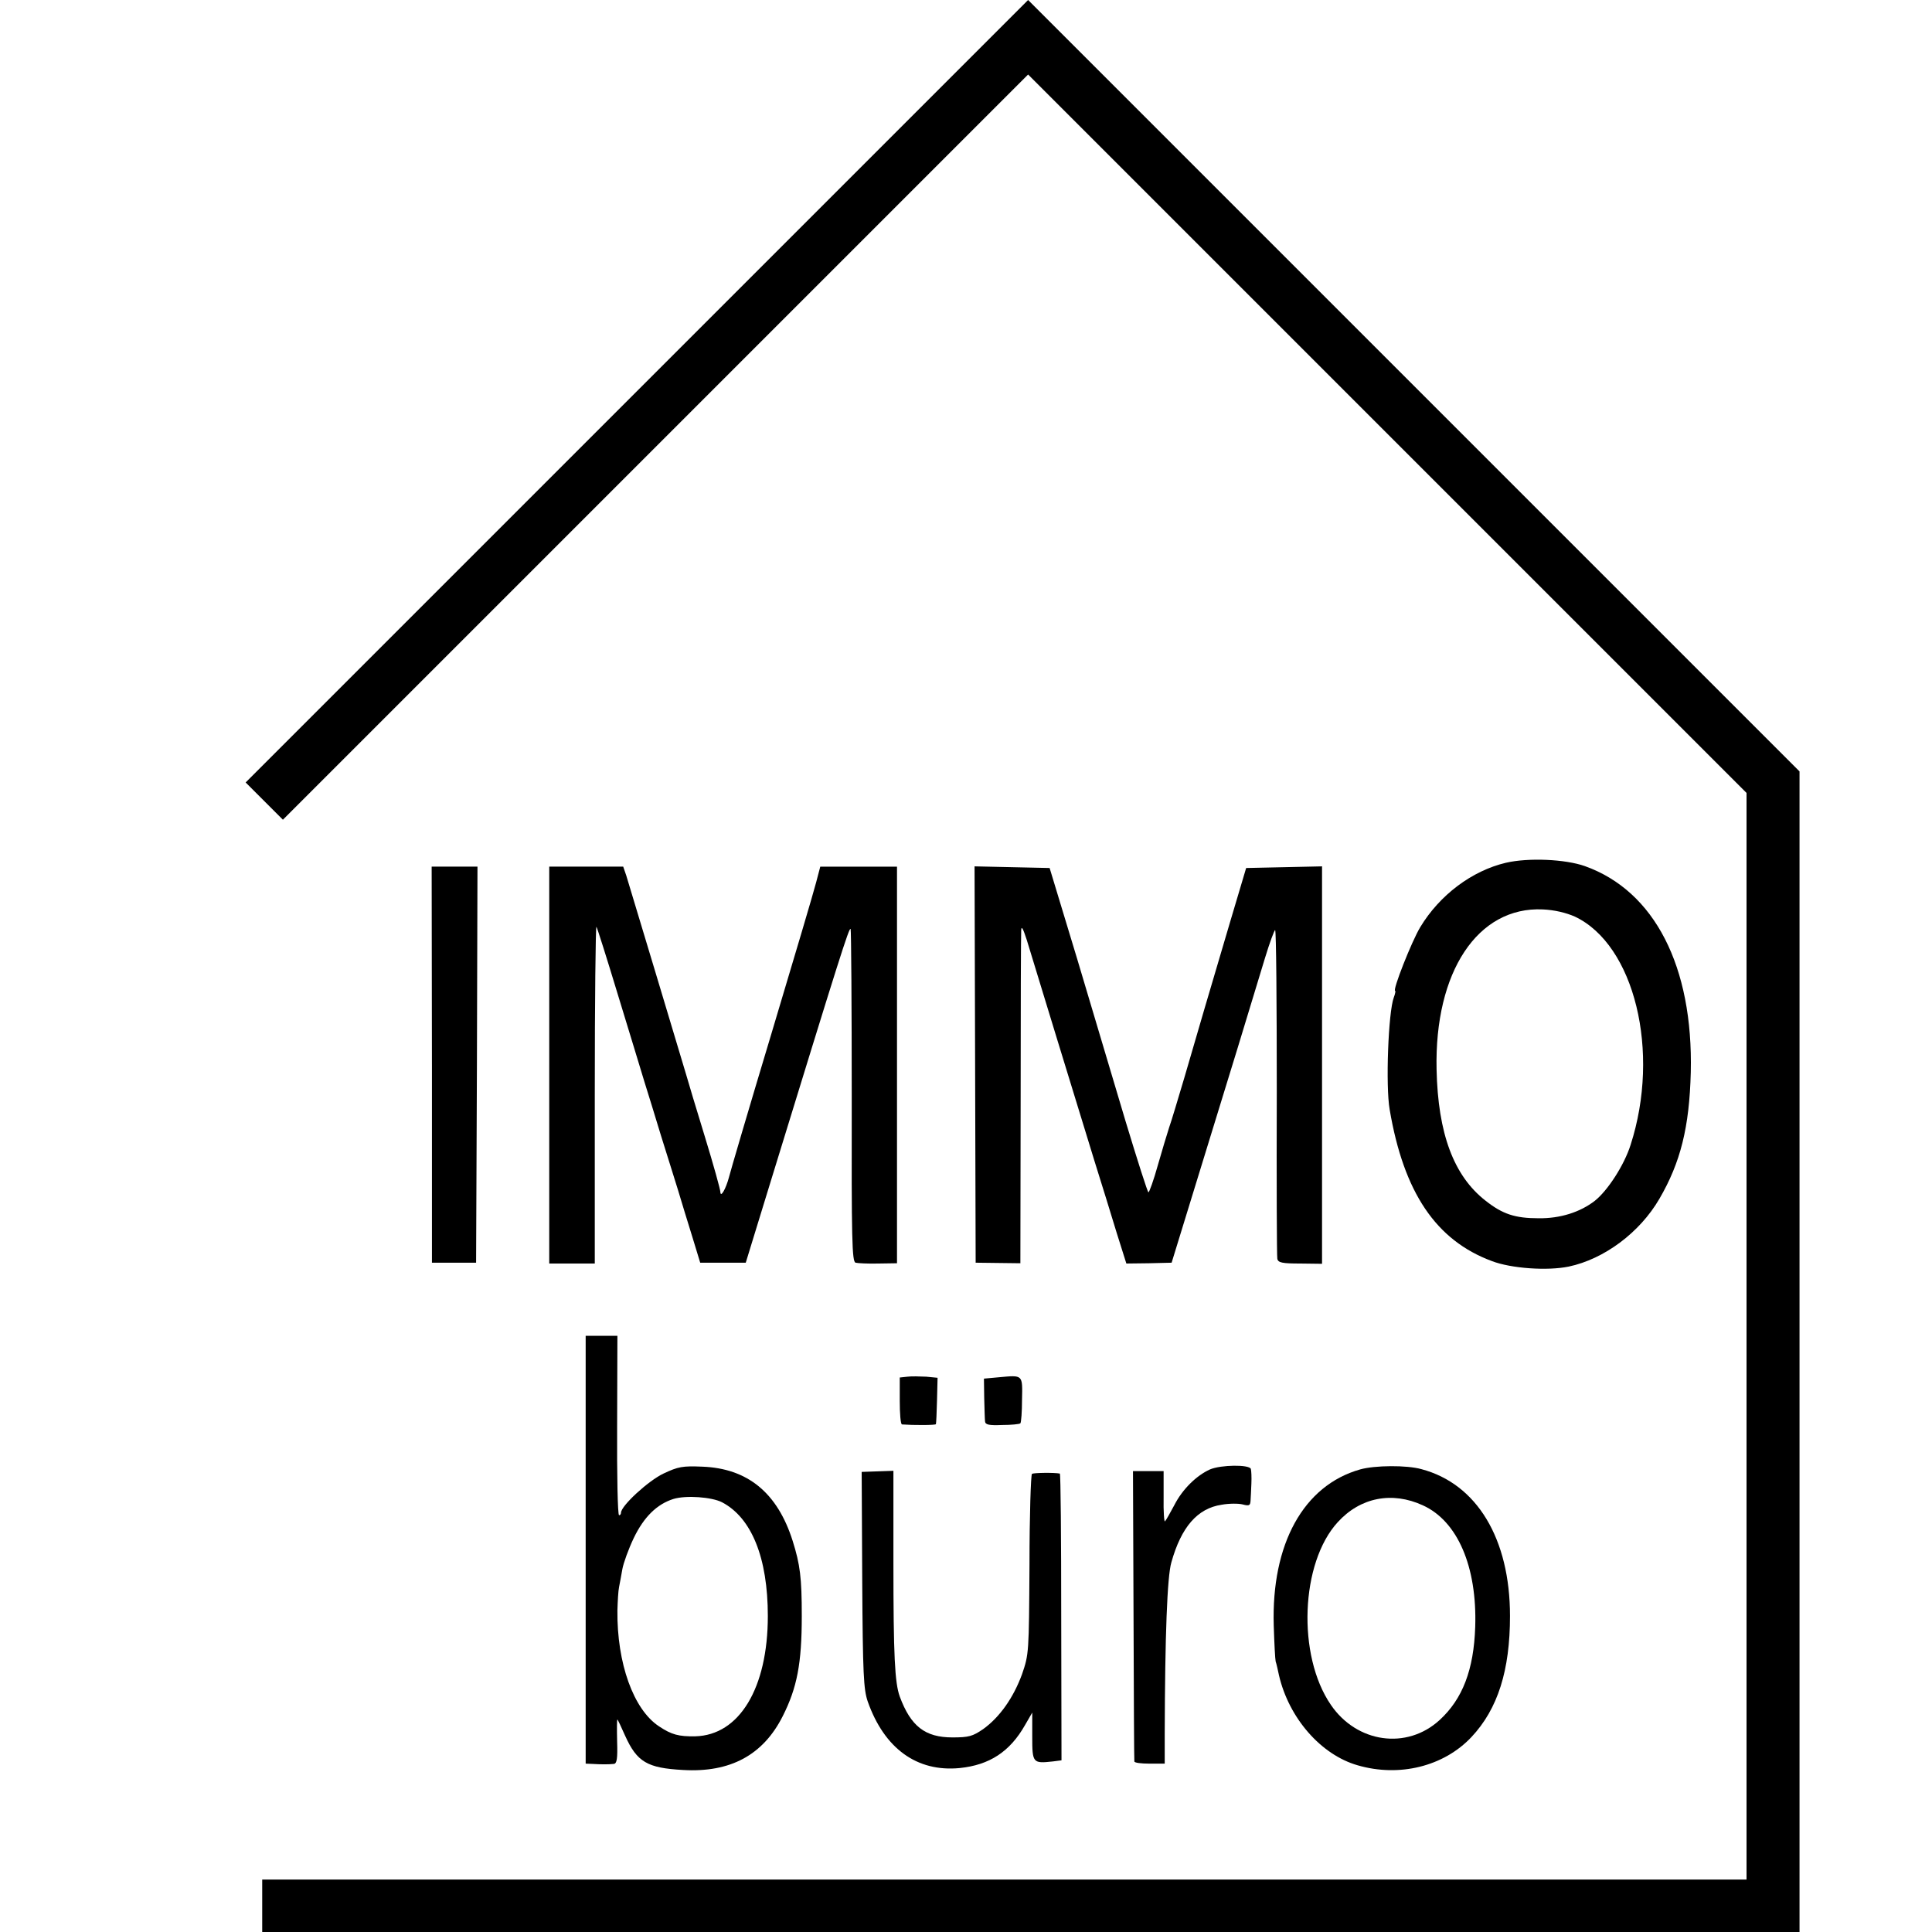 <?xml version="1.0" standalone="no"?>
<!DOCTYPE svg PUBLIC "-//W3C//DTD SVG 20010904//EN"
 "http://www.w3.org/TR/2001/REC-SVG-20010904/DTD/svg10.dtd">
<svg version="1.0" xmlns="http://www.w3.org/2000/svg"
 width="700pt" height="700pt" viewBox="0 0 700 700"
 preserveAspectRatio="xMidYMid meet">
<g transform="translate(0,700) scale(0.1,-0.1)"
fill="#000000" stroke="none">
<path d="M2307 5582 l-1417 -1417 68 -68 67 -67 1350 1350 1350 1350 1302
-1302 1301 -1301 0 -1969 0 -1968 -2689 0 -2689 0 0 -95 0 -95 2785 0 2785 0
0 2103 0 2102 -1398 1398 -1397 1397 -1418 -1418z"/>
<path d="M5456 3874 c-123 -29 -240 -117 -310 -233 -31 -51 -102 -231 -91
-231 2 0 0 -11 -5 -24 -20 -53 -30 -321 -15 -406 51 -301 168 -474 370 -549
70 -27 202 -36 279 -20 128 27 257 123 328 245 77 132 109 260 114 459 9 383
-131 657 -384 747 -71 25 -204 31 -286 12z m250 -195 c216 -102 311 -489 202
-827 -23 -73 -83 -166 -130 -203 -53 -41 -125 -64 -203 -63 -86 0 -131 15
-193 64 -115 90 -172 243 -177 475 -8 354 149 591 385 580 43 -2 84 -12 116
-26z"/>
<path d="M1565 3143 l0 -718 80 0 80 0 3 718 2 717 -83 0 -83 0 1 -717z"/>
<path d="M1990 3141 l0 -719 83 0 82 0 0 613 c0 338 3 611 6 607 3 -4 38 -115
78 -247 40 -132 84 -274 96 -315 13 -41 40 -129 60 -195 21 -66 48 -154 61
-195 12 -41 36 -118 52 -170 l29 -95 83 0 82 0 89 290 c252 820 286 928 291
919 2 -5 4 -278 4 -607 -1 -524 1 -598 14 -602 8 -2 45 -4 83 -3 l67 1 0 718
0 719 -139 0 -139 0 -15 -57 c-8 -32 -81 -278 -162 -548 -81 -269 -150 -504
-154 -521 -11 -41 -30 -75 -31 -53 0 9 -25 99 -56 200 -31 101 -62 204 -69
229 -16 55 -202 672 -216 718 l-11 32 -134 0 -134 0 0 -719z"/>
<path d="M3533 3143 l2 -718 81 -1 81 -1 1 591 c0 325 1 602 2 616 1 17 7 5
20 -35 25 -83 189 -618 245 -800 26 -82 62 -200 81 -262 l35 -111 82 1 82 2
103 335 c106 343 180 586 235 768 17 56 34 102 37 102 4 0 6 -264 6 -587 -1
-324 0 -595 2 -604 3 -14 18 -17 83 -17 l79 -1 0 720 0 720 -137 -3 -138 -3
-58 -195 c-78 -264 -118 -399 -166 -565 -23 -77 -47 -158 -55 -180 -7 -22 -26
-84 -41 -137 -15 -54 -31 -98 -34 -98 -3 0 -40 116 -83 258 -42 141 -121 406
-175 587 l-100 330 -136 3 -136 3 2 -718z"/>
<path d="M2122 1385 l0 -775 24 -1 c31 -2 60 -2 78 0 11 1 14 19 12 81 -1 44
-1 80 1 80 1 0 14 -27 28 -59 43 -95 80 -117 210 -124 171 -10 290 54 361 195
52 103 69 191 69 363 0 139 -6 186 -33 272 -55 174 -163 263 -328 269 -71 3
-87 0 -140 -25 -55 -26 -154 -117 -154 -142 0 -5 -3 -9 -7 -9 -5 0 -8 146 -7
325 l1 325 -58 0 -57 0 0 -775z m494 172 c107 -56 166 -201 166 -412 0 -261
-103 -432 -263 -436 -60 -1 -86 6 -131 36 -93 61 -153 229 -151 420 1 33 3 71
6 85 3 14 8 43 12 65 4 22 22 72 41 112 37 77 84 123 144 142 46 14 139 7 176
-12z"/>
<path d="M3288 2012 l-28 -3 0 -85 c0 -46 3 -84 8 -85 41 -3 122 -3 123 1 1 3
3 42 4 87 l2 81 -41 4 c-23 1 -53 2 -68 0z"/>
<path d="M3620 2010 l-55 -5 1 -70 c1 -38 2 -77 3 -85 1 -12 14 -15 62 -13 33
0 63 3 66 6 3 3 6 42 6 86 2 91 4 89 -83 81z"/>
<path d="M4384 1676 c-49 -22 -100 -72 -129 -129 -15 -28 -30 -55 -34 -59 -3
-4 -6 36 -5 87 l0 95 -55 0 -56 0 2 -522 c1 -288 2 -526 3 -530 0 -5 25 -8 55
-8 l55 0 0 108 c1 356 9 570 24 621 36 129 95 196 182 209 27 5 62 5 77 1 23
-6 27 -4 28 14 1 12 2 40 3 62 1 22 0 46 -2 53 -6 16 -108 15 -148 -2z"/>
<path d="M4928 1676 c-205 -58 -322 -270 -313 -566 2 -63 5 -122 7 -130 3 -8
8 -31 12 -50 36 -155 152 -288 285 -326 151 -44 312 -4 412 102 96 102 140
242 140 439 0 280 -120 479 -321 532 -53 15 -169 14 -222 -1z m227 -130 c126
-57 197 -222 190 -440 -5 -156 -46 -262 -129 -338 -119 -109 -300 -83 -394 55
-123 179 -110 515 25 662 82 90 197 112 308 61z"/>
<path d="M3124 1276 c2 -344 5 -397 20 -441 60 -170 178 -256 333 -241 108 11
182 59 237 156 l26 45 0 -87 c0 -96 2 -98 75 -90 l31 4 -1 519 c0 285 -2 519
-5 520 -21 4 -94 3 -101 -1 -4 -3 -9 -151 -9 -329 -2 -321 -2 -324 -27 -397
-31 -85 -81 -156 -141 -199 -38 -26 -52 -30 -111 -30 -99 0 -151 40 -191 148
-18 50 -23 147 -23 485 l0 333 -58 -2 -57 -2 2 -391z"/>
</g>
</svg>

